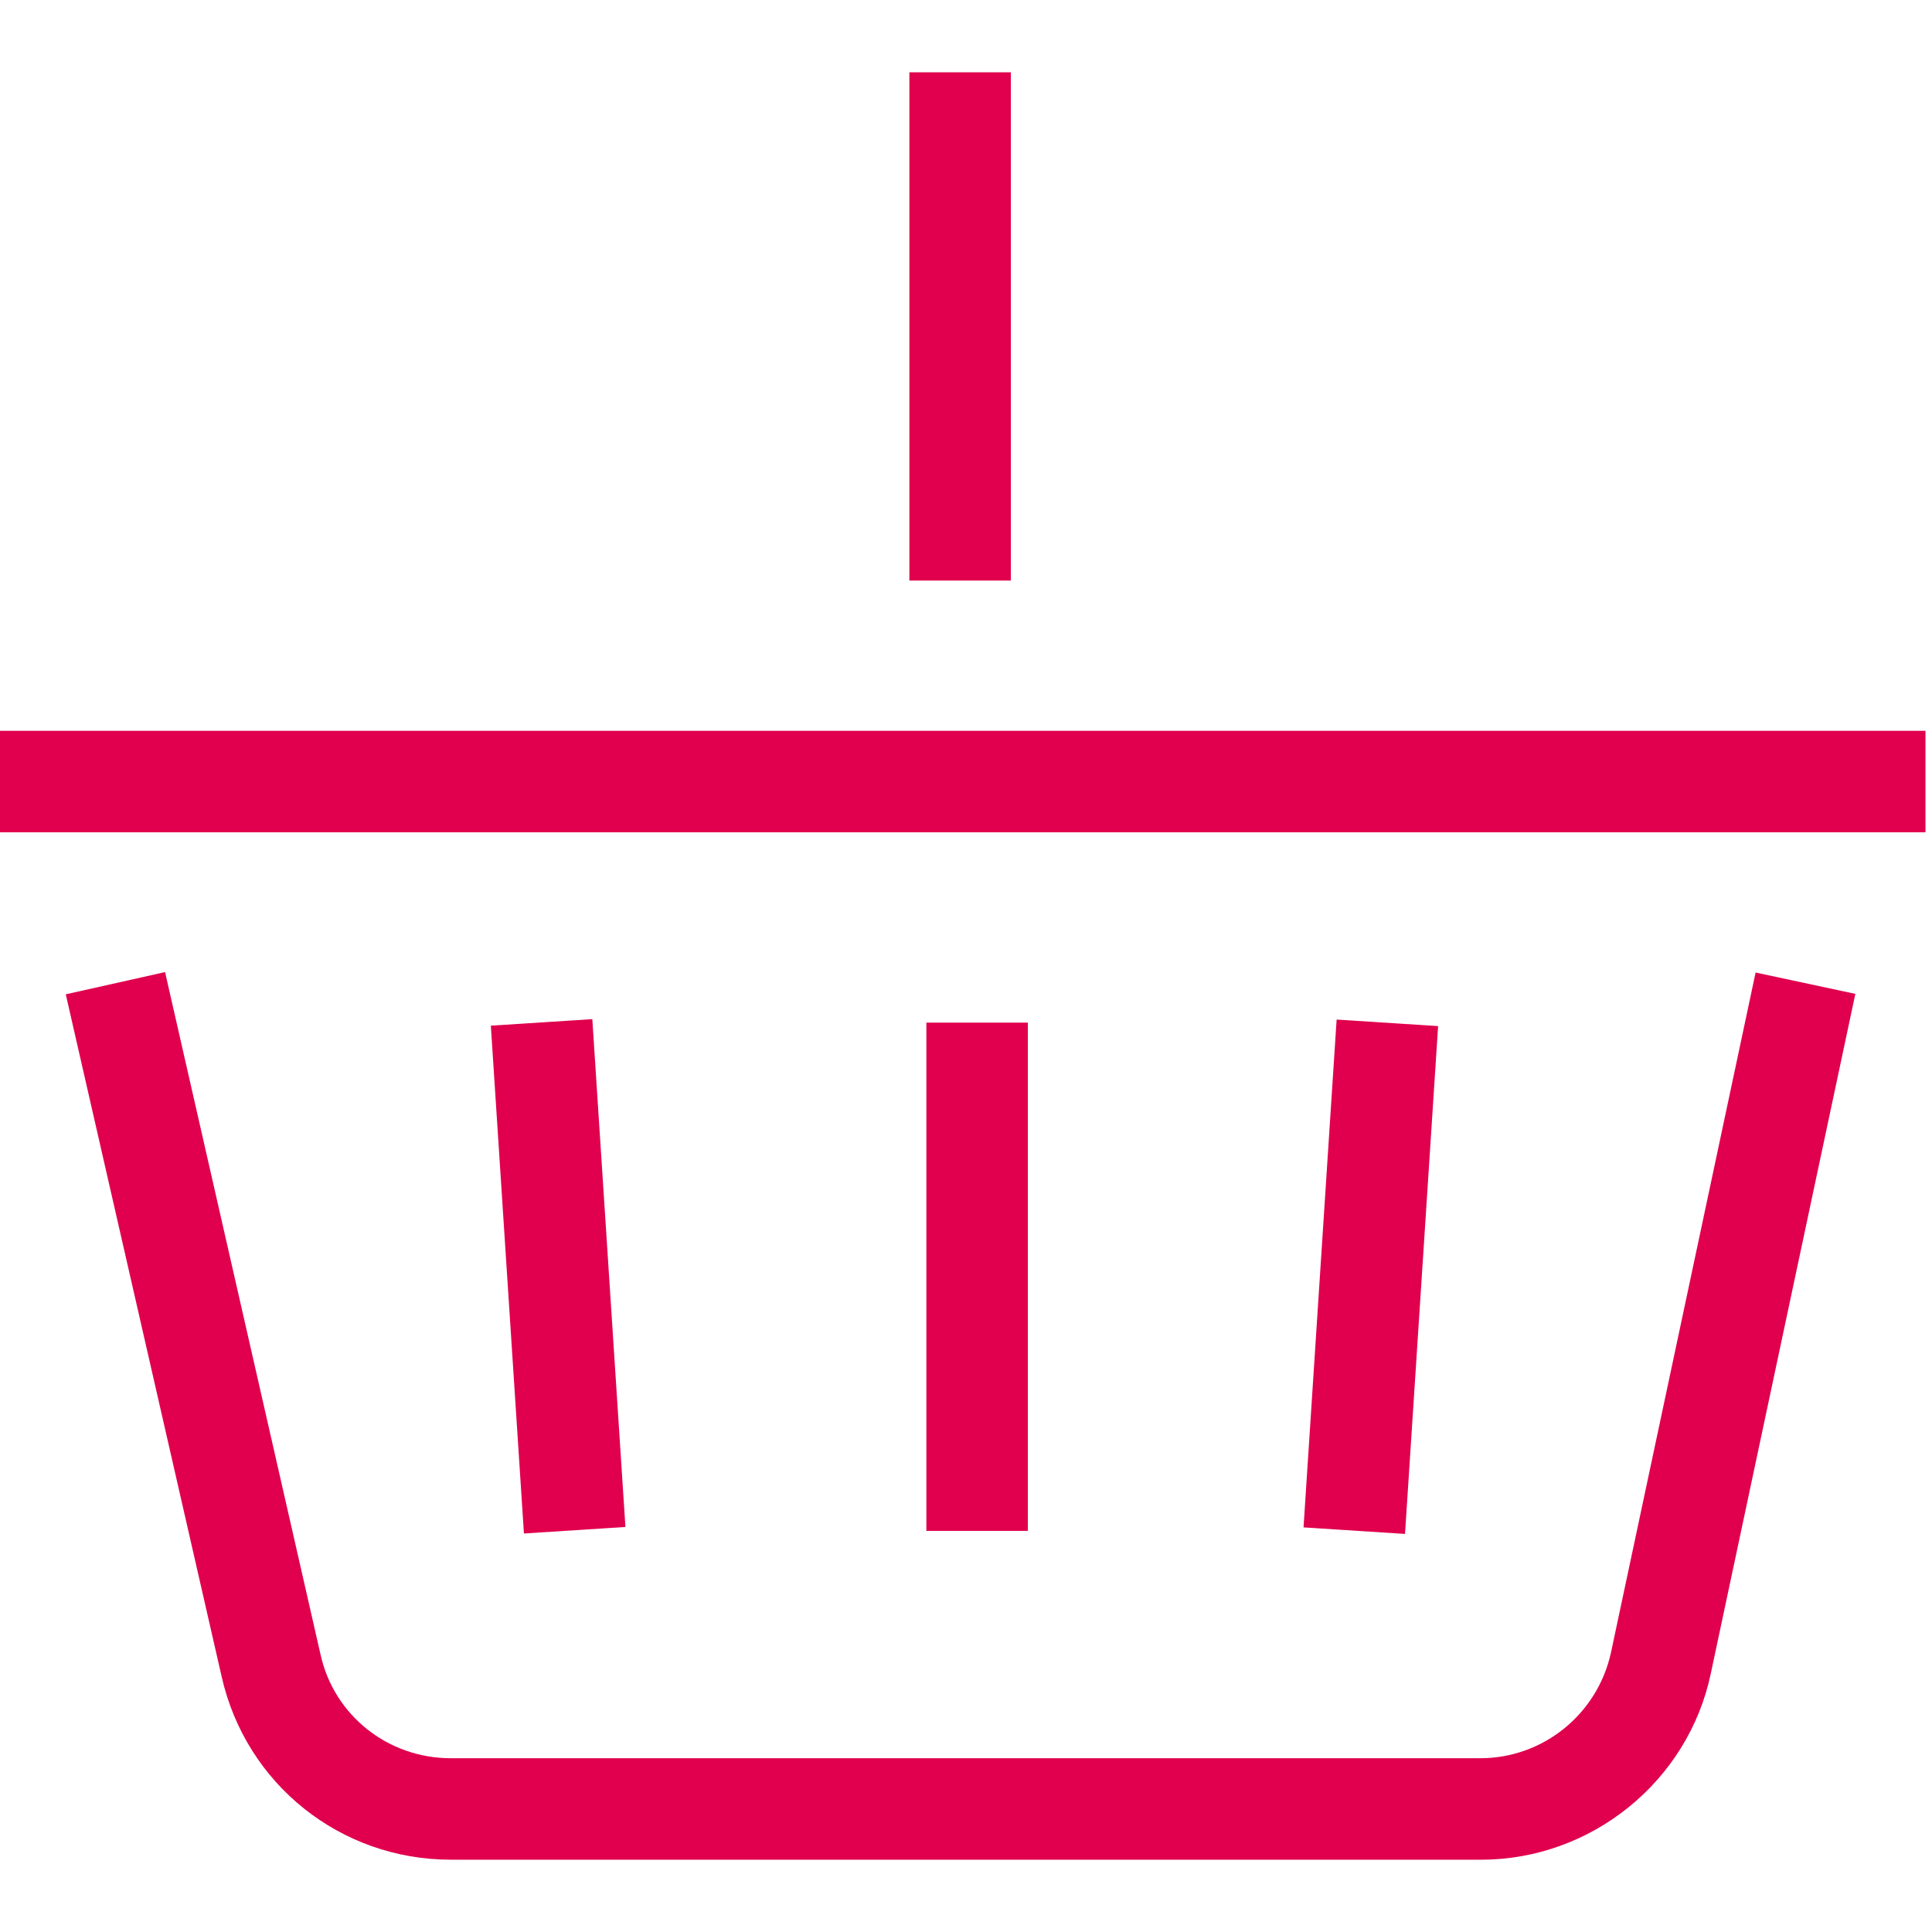 <?xml version="1.0" encoding="UTF-8"?> <!-- Generator: Adobe Illustrator 25.2.0, SVG Export Plug-In . SVG Version: 6.00 Build 0) --> <svg xmlns="http://www.w3.org/2000/svg" xmlns:xlink="http://www.w3.org/1999/xlink" id="Layer_1" x="0px" y="0px" viewBox="0 0 443.6 443.6" style="enable-background:new 0 0 443.6 443.6;" xml:space="preserve"> <style type="text/css"> .st0{fill:#E0004D;} </style> <g> <path class="st0" d="M339.8,427H103.5c-25.3,0-47-17.3-52.6-42L15.1,228.3l22.8-5.1l35.7,156.7c3.1,14,15.5,23.8,29.9,23.8h236.4 c14.4,0,26.9-10.1,30-24.3l33.2-156.1l22.9,4.9l-33.2,156.1c-5.2,24.7-27.4,42.7-52.7,42.7H339.8z"></path> <path class="st0" d="M-1.2,167.8h443.3v23.3H-1.2V167.8z"></path> <path class="st0" d="M208.8,16.6h23.3v116.7h-23.3V16.6z"></path> <path class="st0" d="M212.7,234.8H236v116.7h-23.3V234.8z"></path> <path class="st0" d="M112.7,235.5L136,234l7.6,116.6l-23.3,1.5L112.7,235.5z"></path> <path class="st0" d="M299.3,350.7l7.6-116.6l23.3,1.5l-7.6,116.6L299.3,350.7z"></path> </g> </svg> 